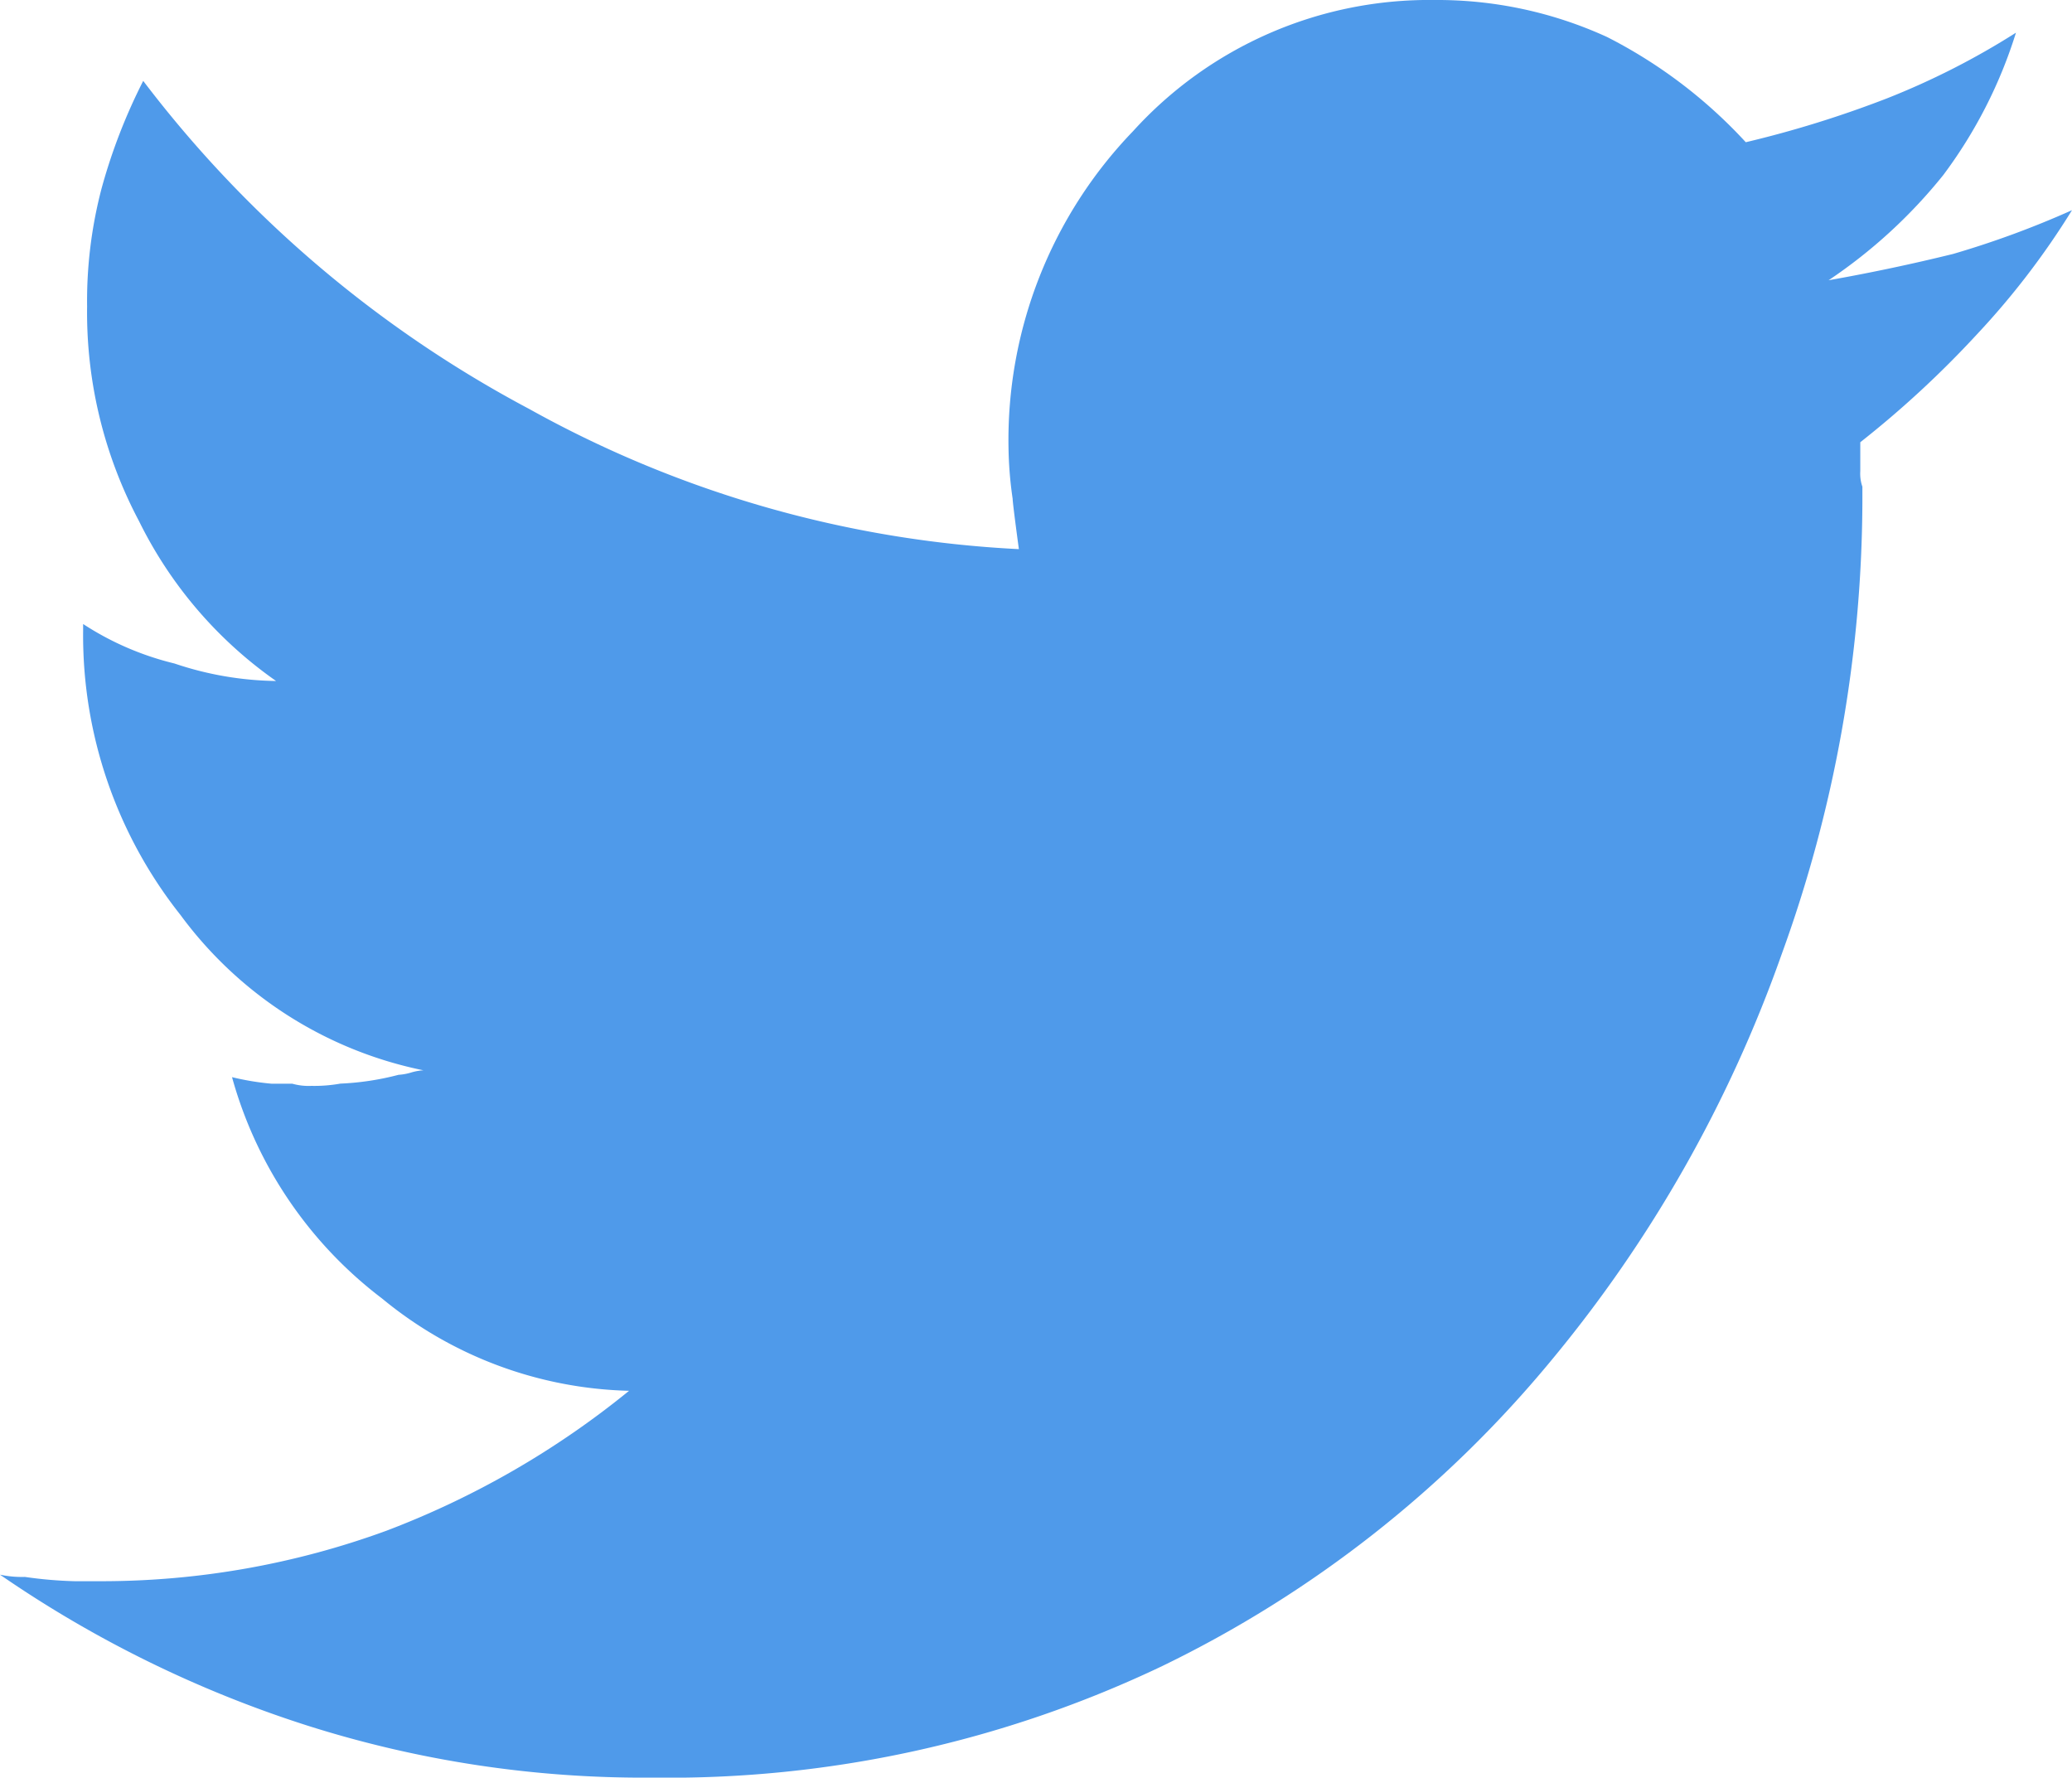 <svg xmlns="http://www.w3.org/2000/svg" width="26.62" height="22.835" viewBox="0 0 26.62 22.835"><path d="M26.62,2.7a10.038,10.038,0,0,1-1.226,1.6A12.889,12.889,0,0,1,23.9,5.681v.371a.51.51,0,0,0,.027.2v.2a17.174,17.174,0,0,1-1.04,5.814,17.05,17.05,0,0,1-2.967,5.222A14.917,14.917,0,0,1,14.936,21.4a14.74,14.74,0,0,1-6.562,1.435,14.259,14.259,0,0,1-4.43-.67A14.985,14.985,0,0,1,0,20.228a1.349,1.349,0,0,0,.32.029,5.372,5.372,0,0,0,.641.055h.344a10.653,10.653,0,0,0,3.653-.646,11.247,11.247,0,0,0,3.124-1.8,5.18,5.18,0,0,1-3.174-1.186,5.36,5.36,0,0,1-1.927-2.843,3.431,3.431,0,0,0,.507.084h.267A.77.77,0,0,0,4,13.949a1.909,1.909,0,0,0,.373-.029,3.519,3.519,0,0,0,.747-.113.7.7,0,0,0,.16-.029.693.693,0,0,1,.16-.029,5.153,5.153,0,0,1-3.121-1.995A5.782,5.782,0,0,1,1.068,8.1V8.016a3.764,3.764,0,0,0,1.173.507,4.242,4.242,0,0,0,1.306.225A5.434,5.434,0,0,1,1.786,6.694a5.719,5.719,0,0,1-.667-2.758,5.7,5.7,0,0,1,.187-1.519,7.278,7.278,0,0,1,.534-1.378A15.132,15.132,0,0,0,6.8,5.254a14.394,14.394,0,0,0,6.29,1.8q-.08-.594-.08-.647a4.968,4.968,0,0,1-.053-.647,5.716,5.716,0,0,1,1.6-4.075A5.136,5.136,0,0,1,18.43,0a5.239,5.239,0,0,1,2.216.475,6.3,6.3,0,0,1,1.783,1.352,13.913,13.913,0,0,0,1.813-.563A9.788,9.788,0,0,0,25.9.42a6.052,6.052,0,0,1-.934,1.829A6.6,6.6,0,0,1,23.493,3.6q.8-.141,1.6-.338A11.9,11.9,0,0,0,26.62,2.7Z" transform="translate(0 0)" fill="#4f9aea"/></svg>